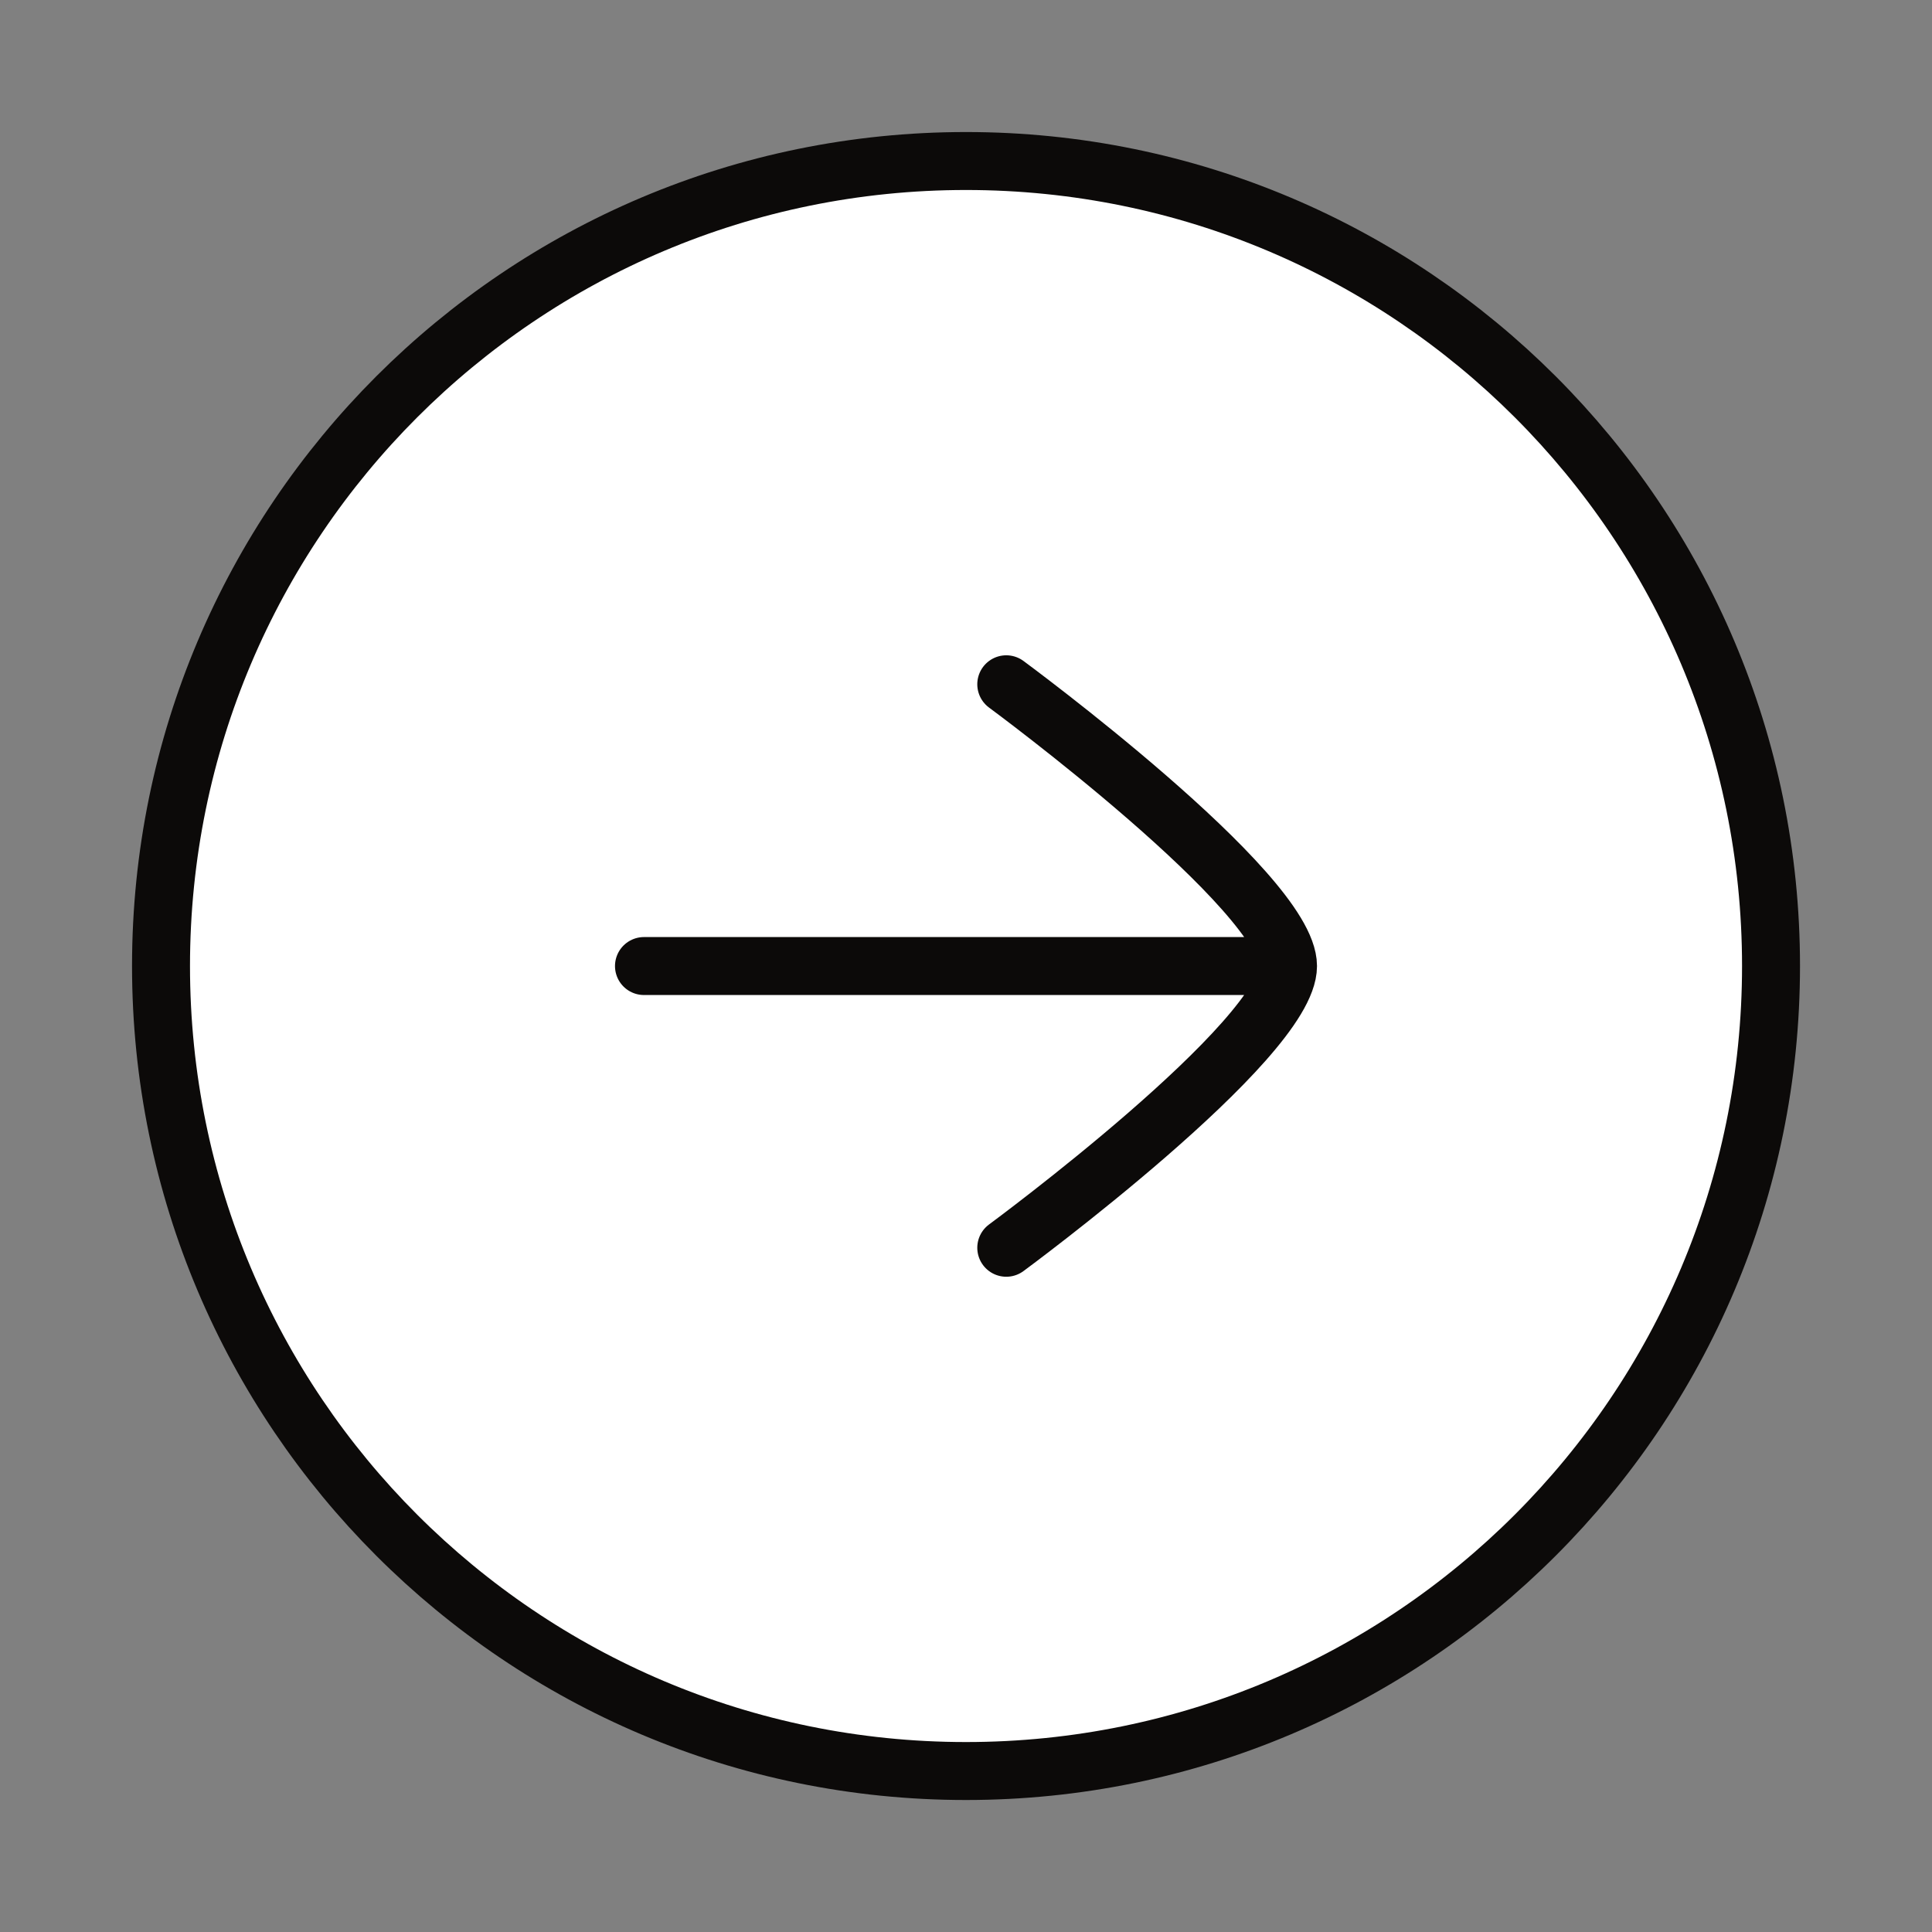 <svg width="50" height="50" viewBox="0 0 50 50" fill="none" xmlns="http://www.w3.org/2000/svg">
<rect x="0" y="0" width="50" height="50" fill="#808080" stroke="none"/>
<path d="M4.167 25C4.167 36.506 13.494 45.834 25 45.834C36.506 45.834 45.834 36.506 45.834 25C45.834 13.494 36.506 4.167 25 4.167C13.494 4.167 4.167 13.494 4.167 25Z" fill="white" stroke="#0C0A09" stroke-width="1.5" stroke-linecap="round" stroke-linejoin="round"/>
<path d="M32.5 25.001L16.666 25.001M26.042 17.709C26.042 17.709 33.334 23.079 33.334 25.001C33.334 26.922 26.042 32.292 26.042 32.292" stroke="#0C0A09" stroke-width="1.5" stroke-linecap="round" stroke-linejoin="round"/>
</svg>
